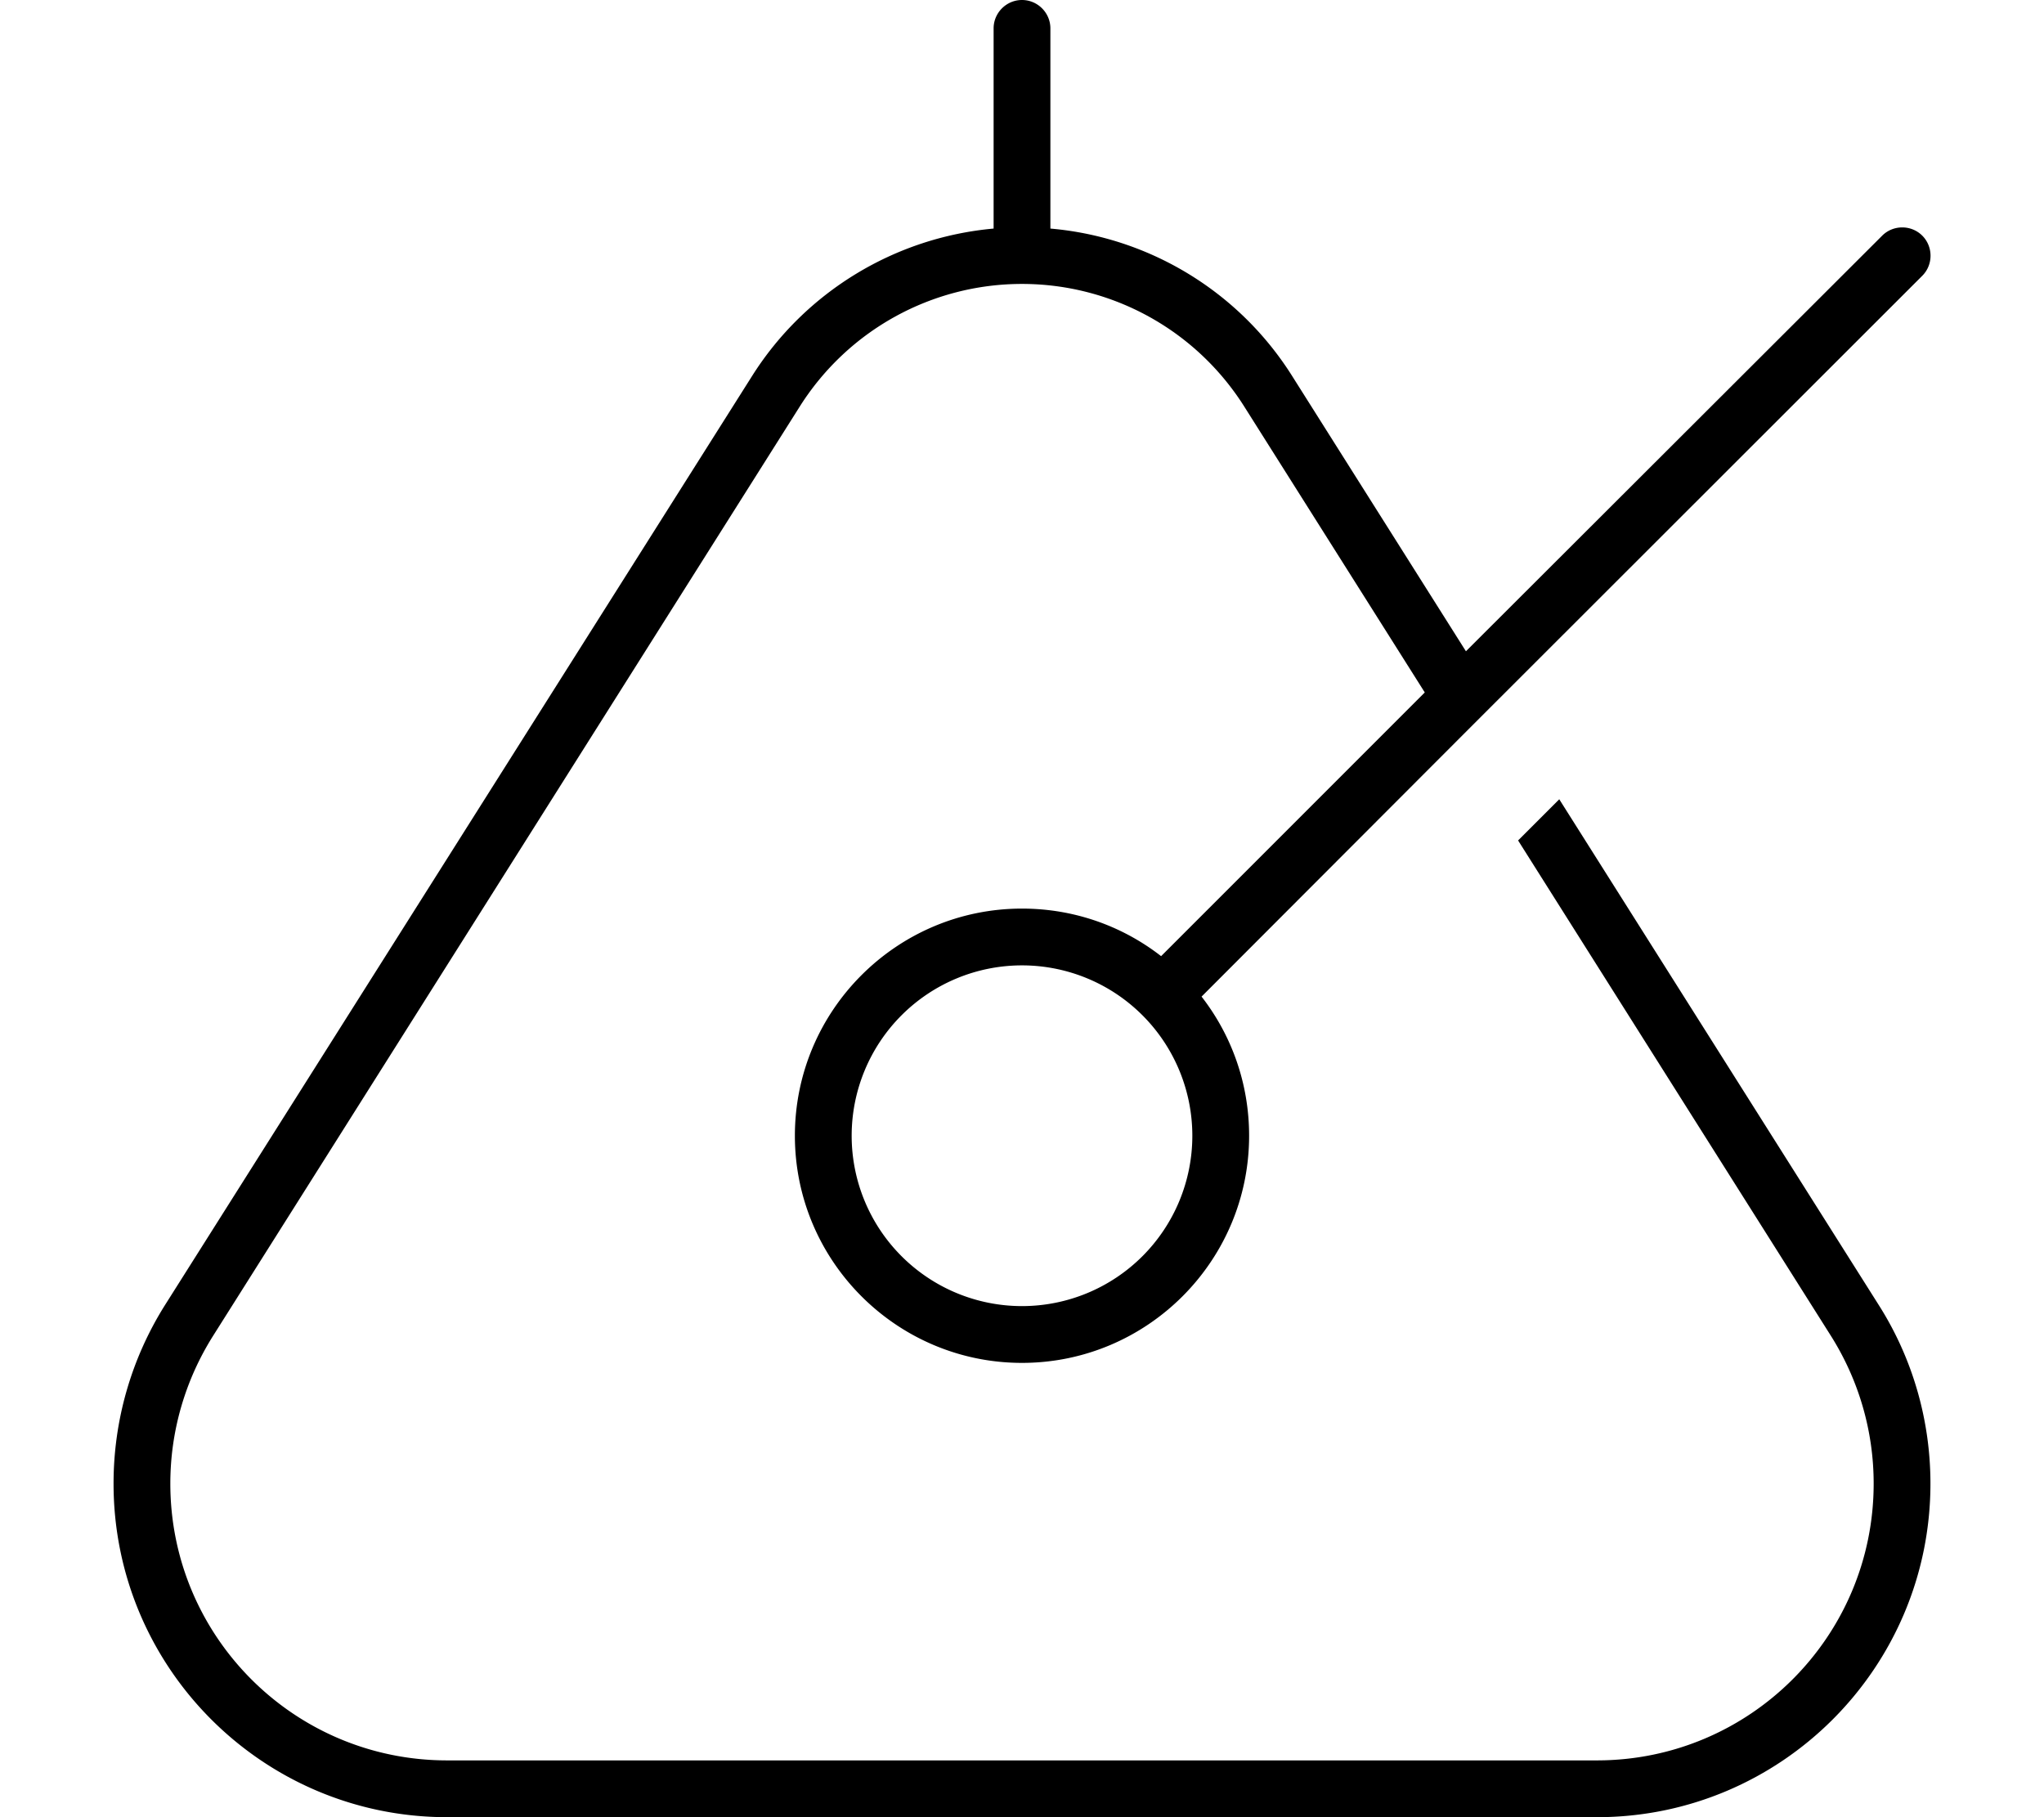 <svg xmlns="http://www.w3.org/2000/svg" viewBox="0 0 576 512"><!--! Font Awesome Pro 6.4.2 by @fontawesome - https://fontawesome.com License - https://fontawesome.com/license (Commercial License) Copyright 2023 Fonticons, Inc. --><path d="M296 8c0-4.4-3.6-8-8-8s-8 3.6-8 8V64.4c-27.8 2.5-53.1 17.8-68.1 41.6L46.5 367.7C37 382.8 32 400.2 32 418c0 51.9 42.1 94 94 94H450c51.9 0 94-42.1 94-94c0-17.8-5-35.2-14.5-50.2L439.4 225.2l-11.6 11.6 88.1 139.5c7.9 12.5 12.1 26.9 12.1 41.7c0 43.1-34.9 78-78 78H126c-43.1 0-78-34.9-78-78c0-14.8 4.2-29.2 12.1-41.7L225.4 114.5C239 93 262.6 80 288 80s49 13 62.6 34.5l50.9 80.6-74.3 74.3C316.4 261 302.8 256 288 256c-35.3 0-64 28.7-64 64s28.7 64 64 64s64-28.7 64-64c0-14.8-5-28.4-13.4-39.2L410.3 209l11.6-11.6L541.7 77.7c3.1-3.1 3.1-8.2 0-11.3s-8.2-3.1-11.3 0L413.1 183.5l-49-77.6C349.1 82.1 323.8 66.8 296 64.4V8zm40 312a48 48 0 1 1 -96 0 48 48 0 1 1 96 0z"/></svg>